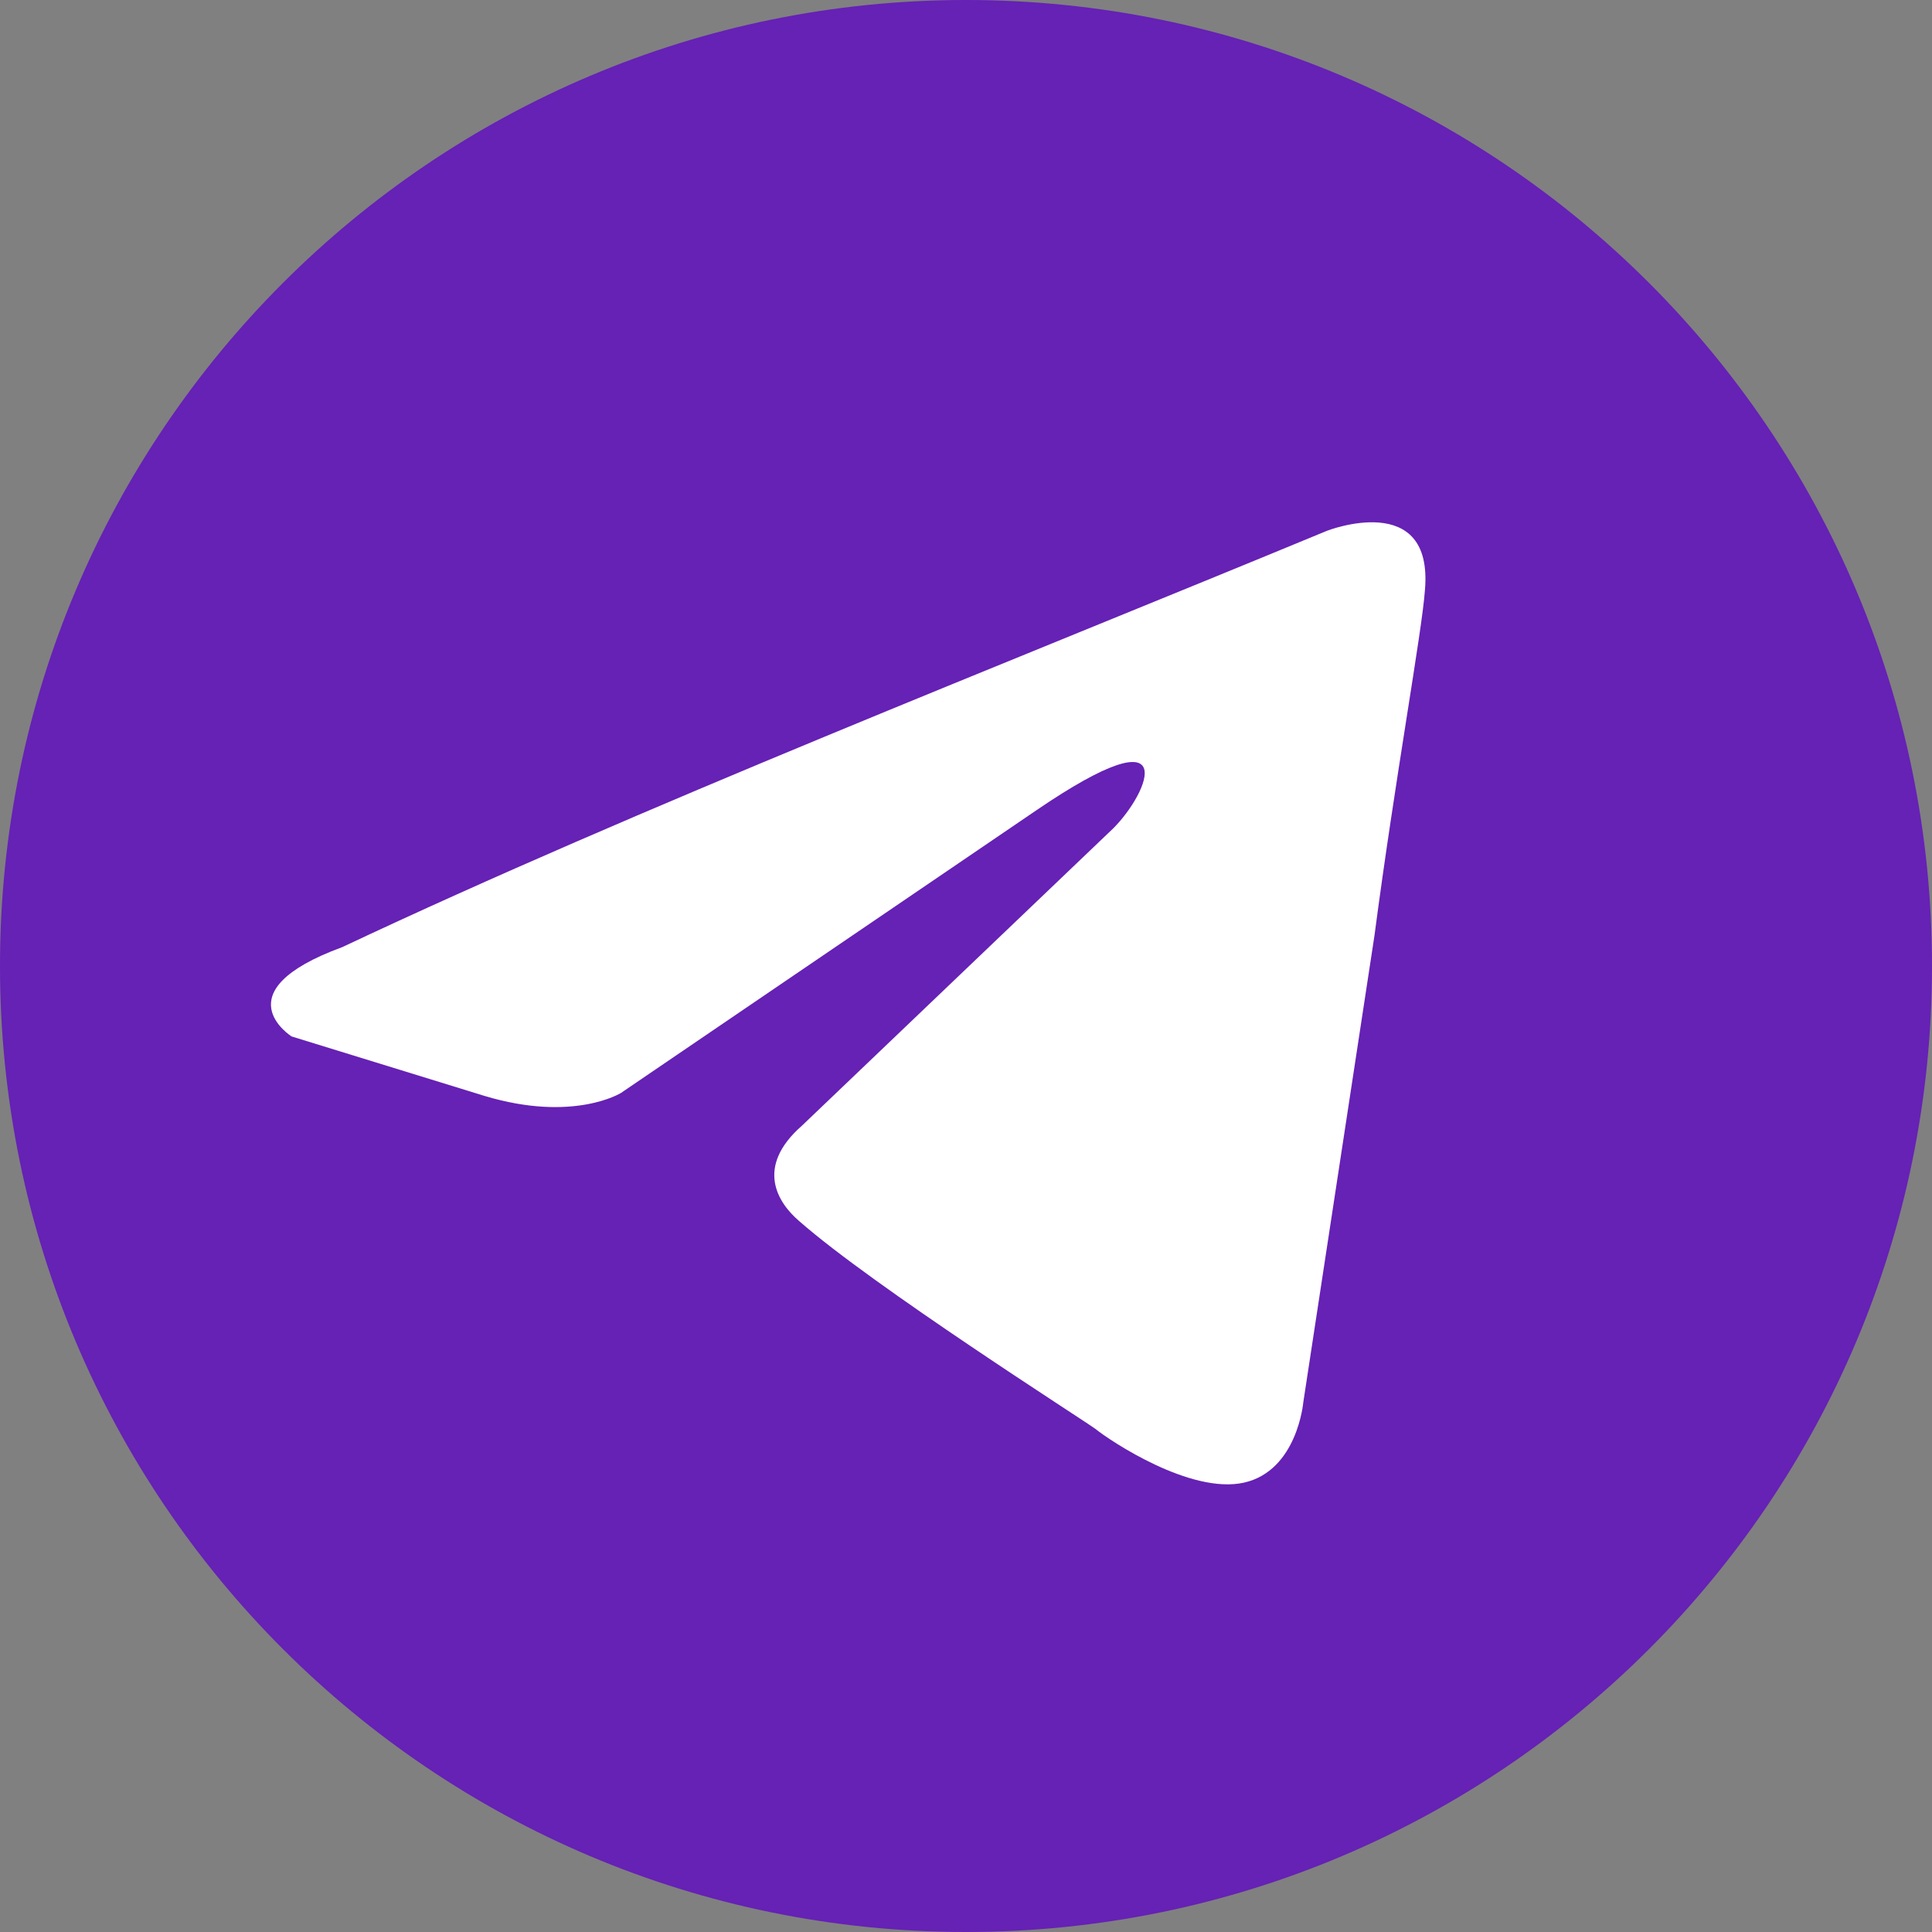<?xml version="1.0" encoding="UTF-8"?> <svg xmlns="http://www.w3.org/2000/svg" width="41" height="41" viewBox="0 0 41 41" fill="none"><rect x="0" y="0" width="41" height="41" fill="#808080" stroke="none"/><g clip-path="url(#clip0_171_389)"><path d="M41 20.5C41 9.178 31.822 0 20.5 0C9.178 0 0 9.178 0 20.5C0 31.822 9.178 41 20.5 41C31.822 41 41 31.822 41 20.5Z" fill="#6621B5"></path><path d="M28.161 11.264C28.161 11.264 30.428 10.38 30.239 12.526C30.176 13.41 29.609 16.503 29.169 19.849L27.658 29.759C27.658 29.759 27.532 31.211 26.398 31.464C25.265 31.716 23.566 30.58 23.251 30.327C22.999 30.138 18.529 27.297 16.955 25.909C16.514 25.53 16.011 24.772 17.018 23.889L23.628 17.576C24.384 16.819 25.139 15.051 21.991 17.197L13.178 23.194C13.178 23.194 12.17 23.825 10.282 23.257L6.189 21.995C6.189 21.995 4.679 21.048 7.26 20.101C13.555 17.134 21.299 14.104 28.161 11.264Z" fill="white"></path></g><defs><clipPath id="clip0_171_389"><rect width="41" height="41" fill="white"></rect></clipPath></defs></svg> 